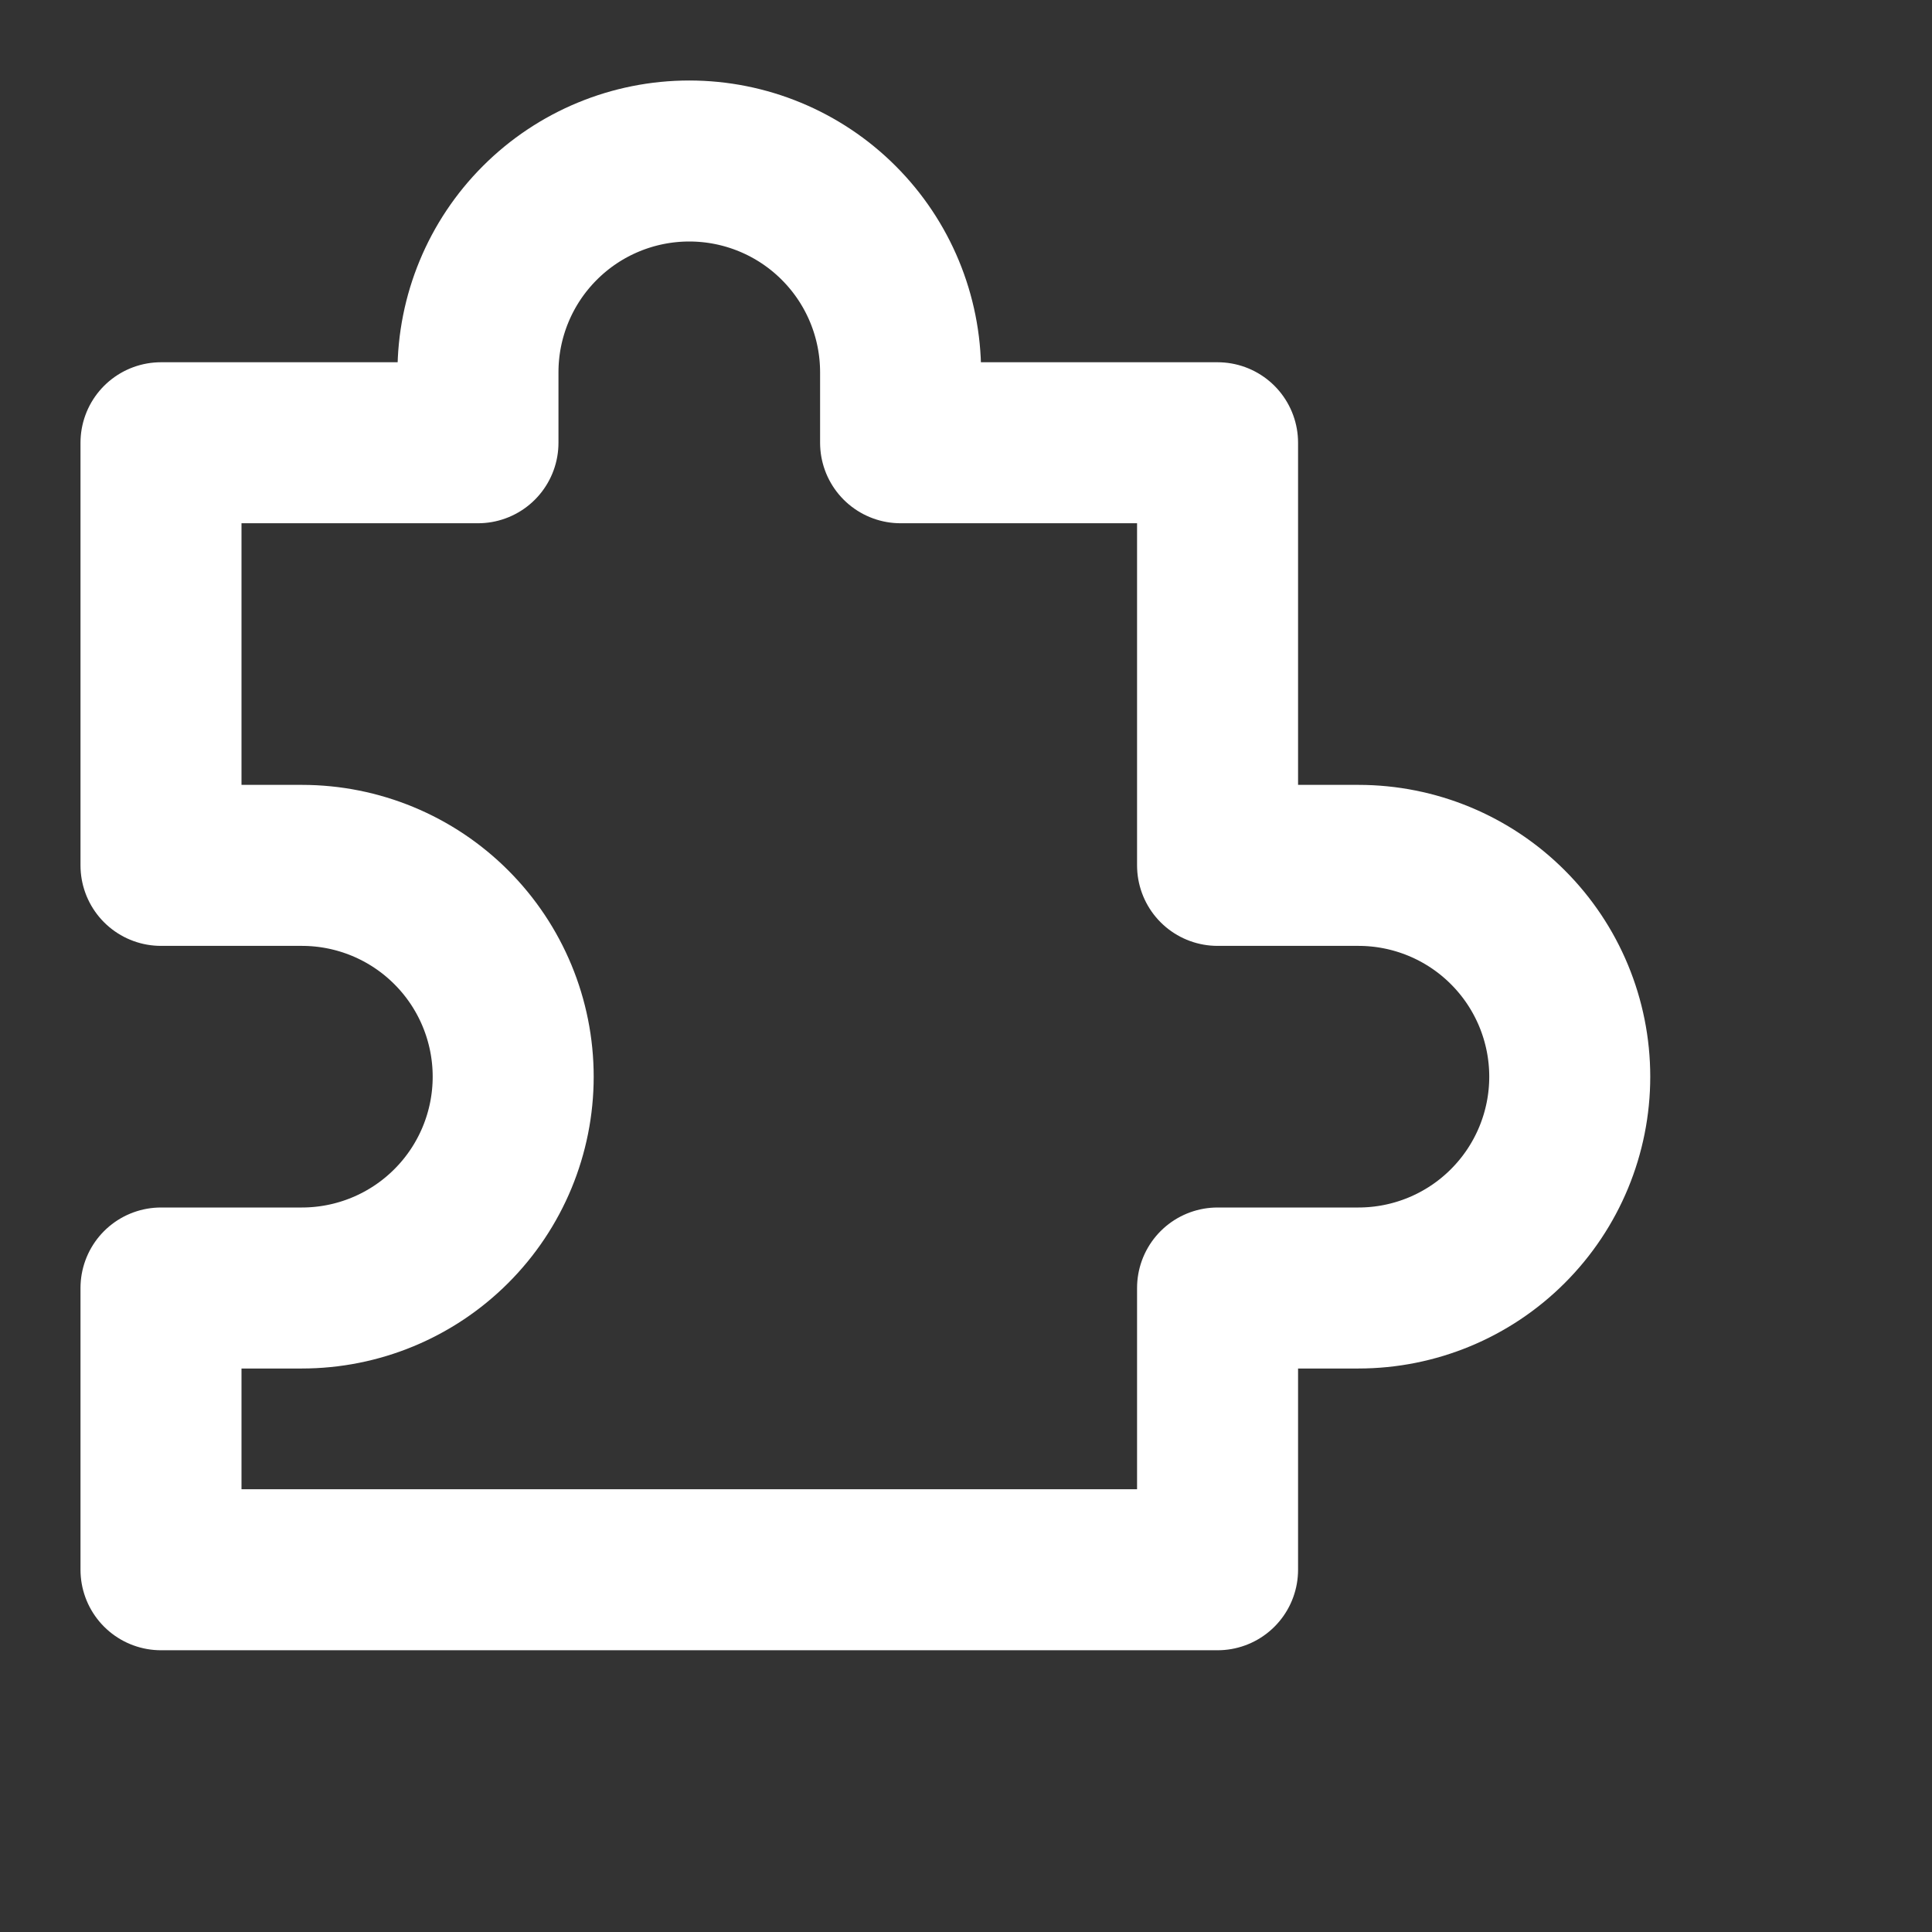 <svg width="48" height="48" viewBox="0 0 48 48" fill="none" xmlns="http://www.w3.org/2000/svg">
<rect x="0" y="0" width="48" height="48" fill="#333333" stroke="none"/>
<path d="M4 21.5V11H11.875V9.25C11.875 7.858 12.428 6.522 13.413 5.538C14.397 4.553 15.733 4 17.125 4C18.517 4 19.853 4.553 20.837 5.538C21.822 6.522 22.375 7.858 22.375 9.25V11H30.25V21.5H33.75C35.142 21.5 36.478 22.053 37.462 23.038C38.447 24.022 39 25.358 39 26.75C39 28.142 38.447 29.478 37.462 30.462C36.478 31.447 35.142 32 33.75 32H30.25V39H4V32H7.5C8.892 32 10.228 31.447 11.212 30.462C12.197 29.478 12.75 28.142 12.75 26.75C12.75 25.358 12.197 24.022 11.212 23.038C10.228 22.053 8.892 21.5 7.5 21.5H4Z" stroke="white" stroke-width="4" stroke-linejoin="round"/>
</svg>
